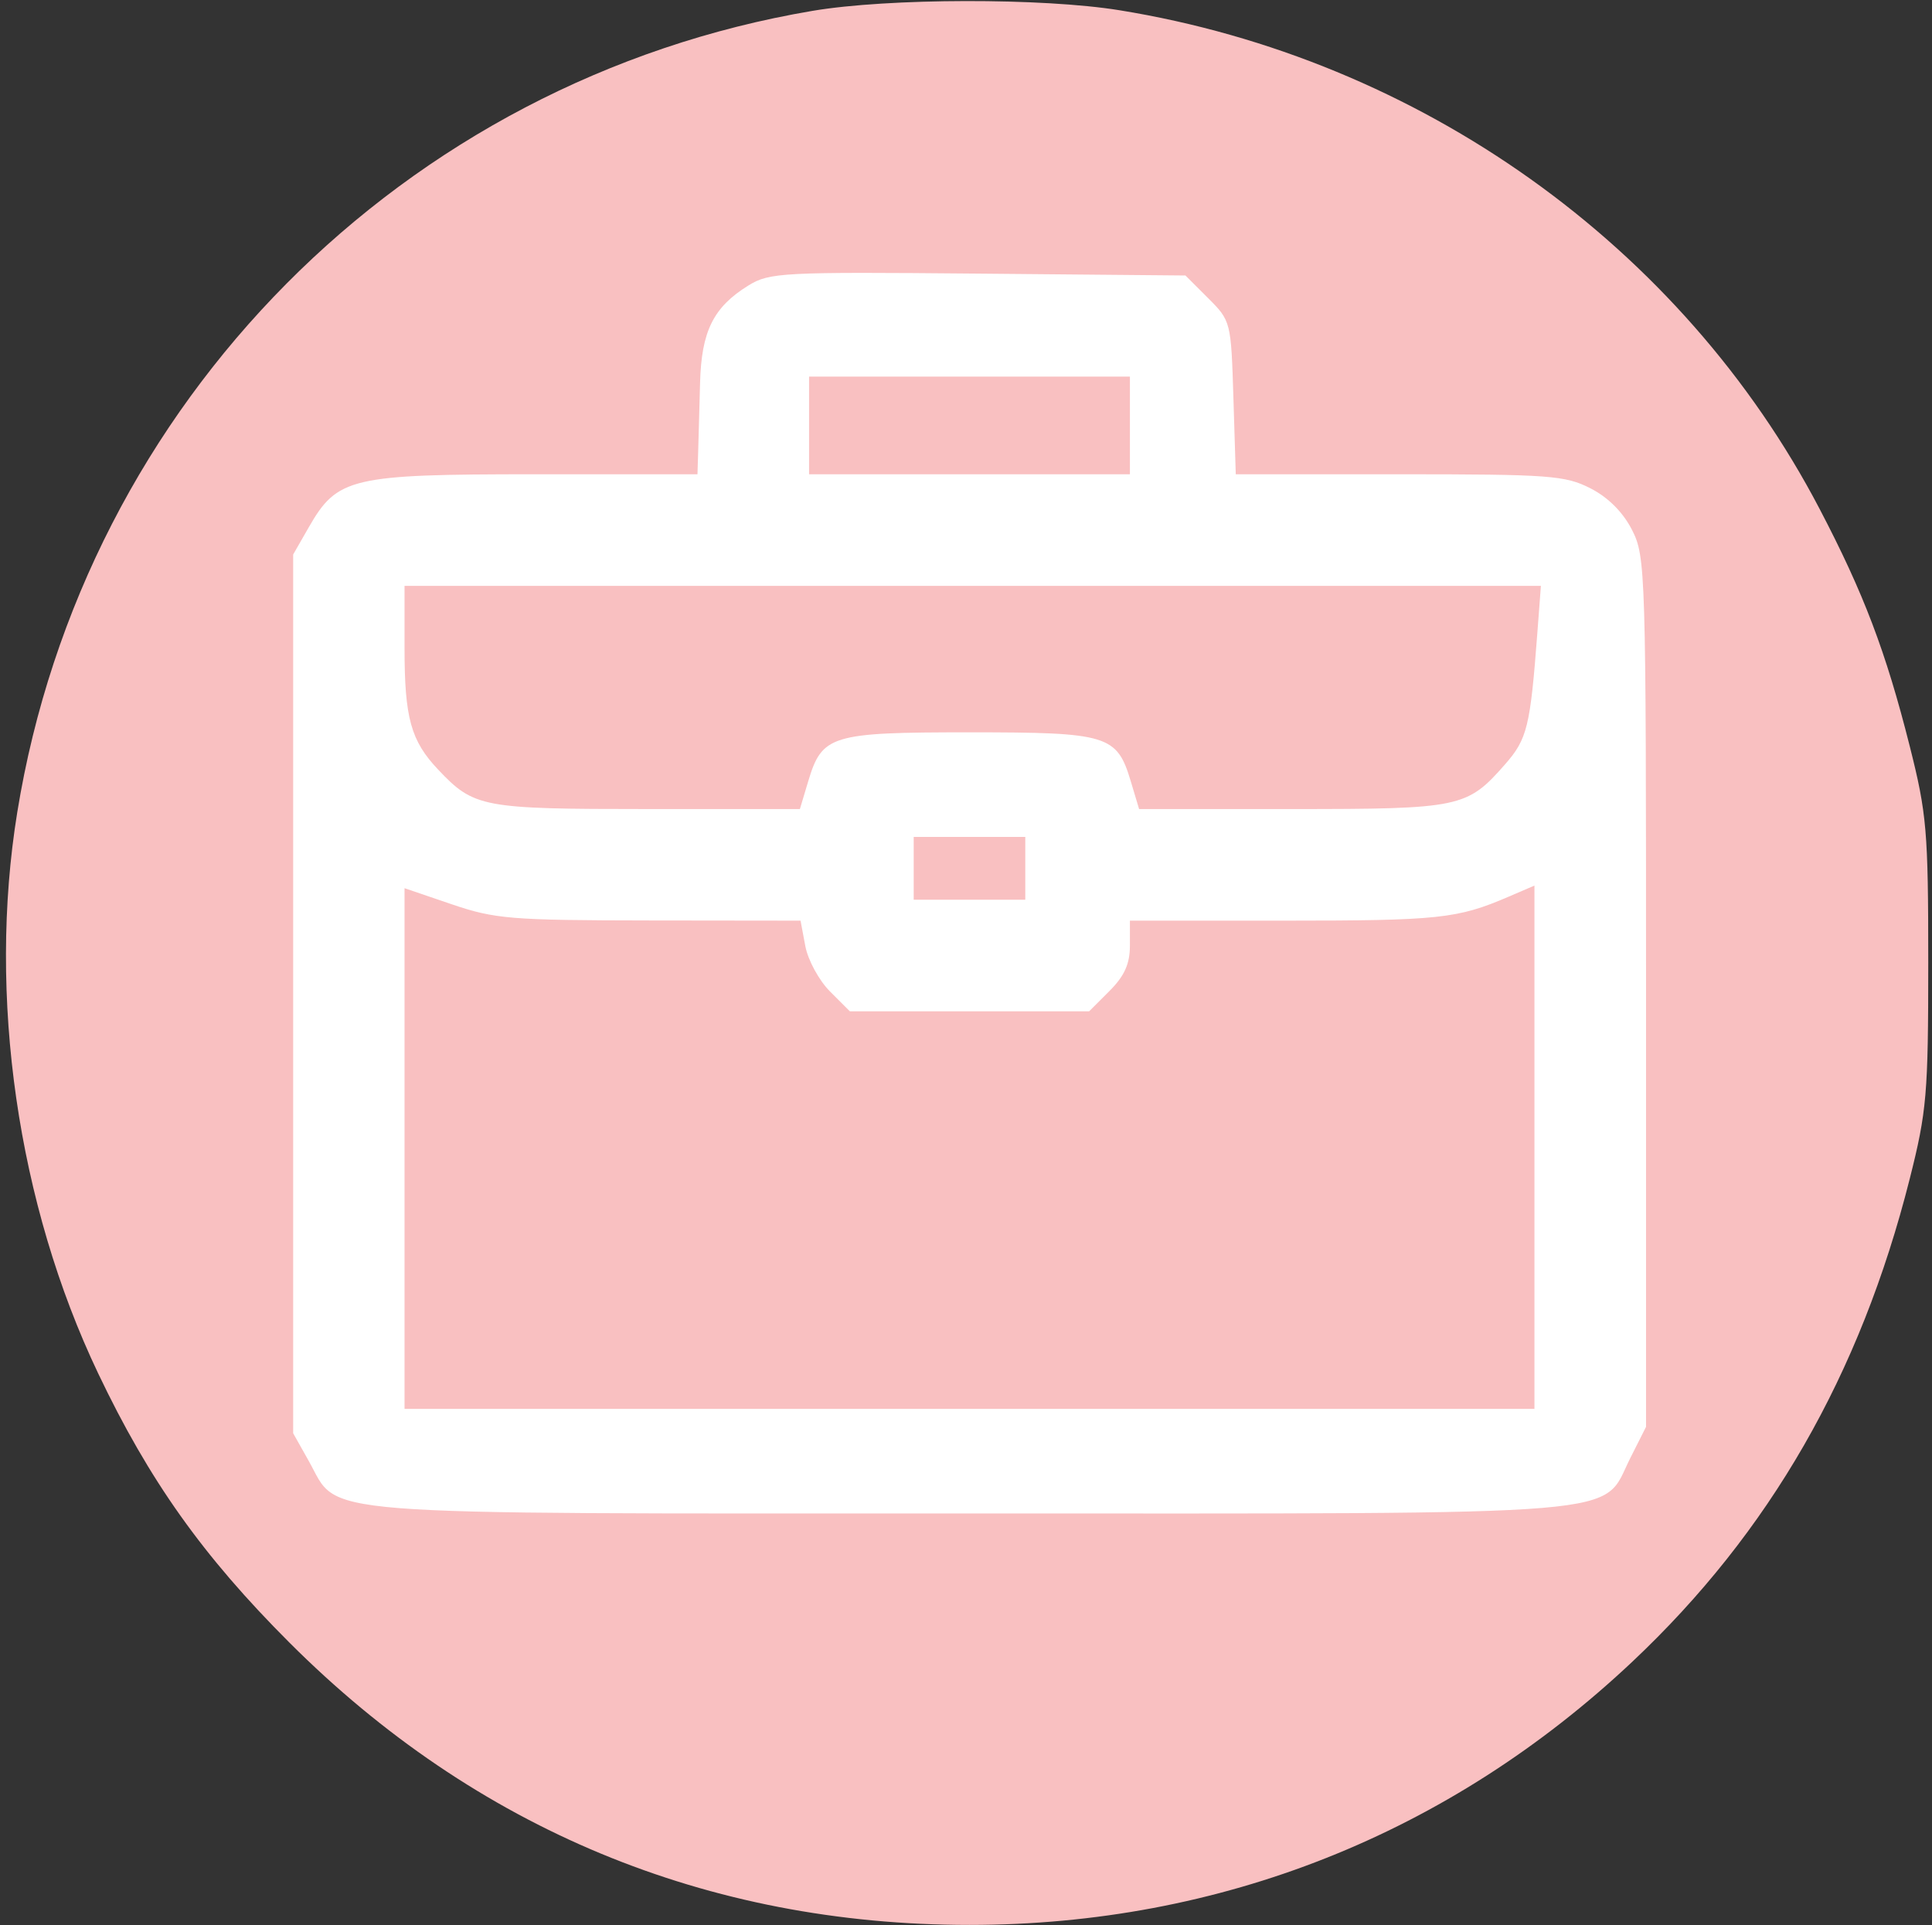 <?xml version="1.0" encoding="utf-8"?>
<svg xmlns="http://www.w3.org/2000/svg" width="277" height="276" viewBox="0 0 277 276" fill="none">
  <rect x="0" y="0" width="277" height="276" fill="#333333" stroke="none"/>
  <circle cx="139" cy="138" r="133" fill="white"/>
  <path fill-rule="evenodd" clip-rule="evenodd" d="M116.501 1.555C57.85 11.465 12.012 57.66 2.474 116.47C-1.799 142.813 2.498 172.614 14.073 196.911C21.391 212.275 29.076 223.092 41.493 235.508C68.201 262.217 101.379 275.992 139.001 275.992C174.965 275.992 207.785 262.963 234.013 238.273C253.724 219.718 266.715 197.113 273.8 169.044C276.253 159.328 276.462 156.891 276.462 138C276.462 119.109 276.253 116.672 273.8 106.956C270.379 93.401 267.208 85.058 260.882 72.961C241.138 35.206 203.588 8.456 160.531 1.473C149.469 -0.322 127.363 -0.28 116.501 1.555ZM173.233 42.767C176.472 46.004 176.504 46.131 176.839 57.017L177.178 68H200.629C222.159 68 224.404 68.165 228.027 70.013C230.568 71.309 232.692 73.433 233.988 75.974C235.942 79.804 236.001 81.755 236.001 142.248V204.576L233.751 209.038C229.467 217.535 235.867 216.997 139.001 216.997C42.845 216.997 48.76 217.465 44.283 209.5L42.034 205.5V142.5V79.5L44.267 75.604C48.365 68.456 50.314 68 76.735 68H100.001L100.101 64.75C100.156 62.963 100.278 58.541 100.371 54.925C100.563 47.49 102.275 44.037 107.305 40.932C110.326 39.068 112.127 38.975 140.233 39.23L169.965 39.5L173.233 42.767ZM116.001 61V68H139.001H162.001V61V54H139.001H116.001V61ZM58.001 92.935C58.001 102.936 58.906 106.208 62.815 110.339C67.967 115.785 69.104 116 92.793 116H114.684L115.872 112.036C117.866 105.381 119.118 105 139.001 105C158.884 105 160.136 105.381 162.13 112.036L163.318 116H185.209C209.411 116 210.329 115.808 215.785 109.593C218.968 105.968 219.402 104.205 220.417 90.75L220.926 84H139.463H58.001V92.935ZM131.001 124.5V129H139.001H147.001V124.5V120H139.001H131.001V124.5ZM58.001 164.674V202H139.001H220.001V164.487V126.973L216.251 128.586C208.975 131.715 206.304 132 184.258 132H162.001V135.577C162.001 138.197 161.219 139.936 159.078 142.077L156.155 145H139.001H121.847L118.998 142.15C117.43 140.583 115.84 137.658 115.463 135.65L114.778 132L93.14 131.974C73.221 131.95 70.964 131.766 64.751 129.648L58.001 127.348V164.674Z" fill="#F9C0C1"/>
</svg>